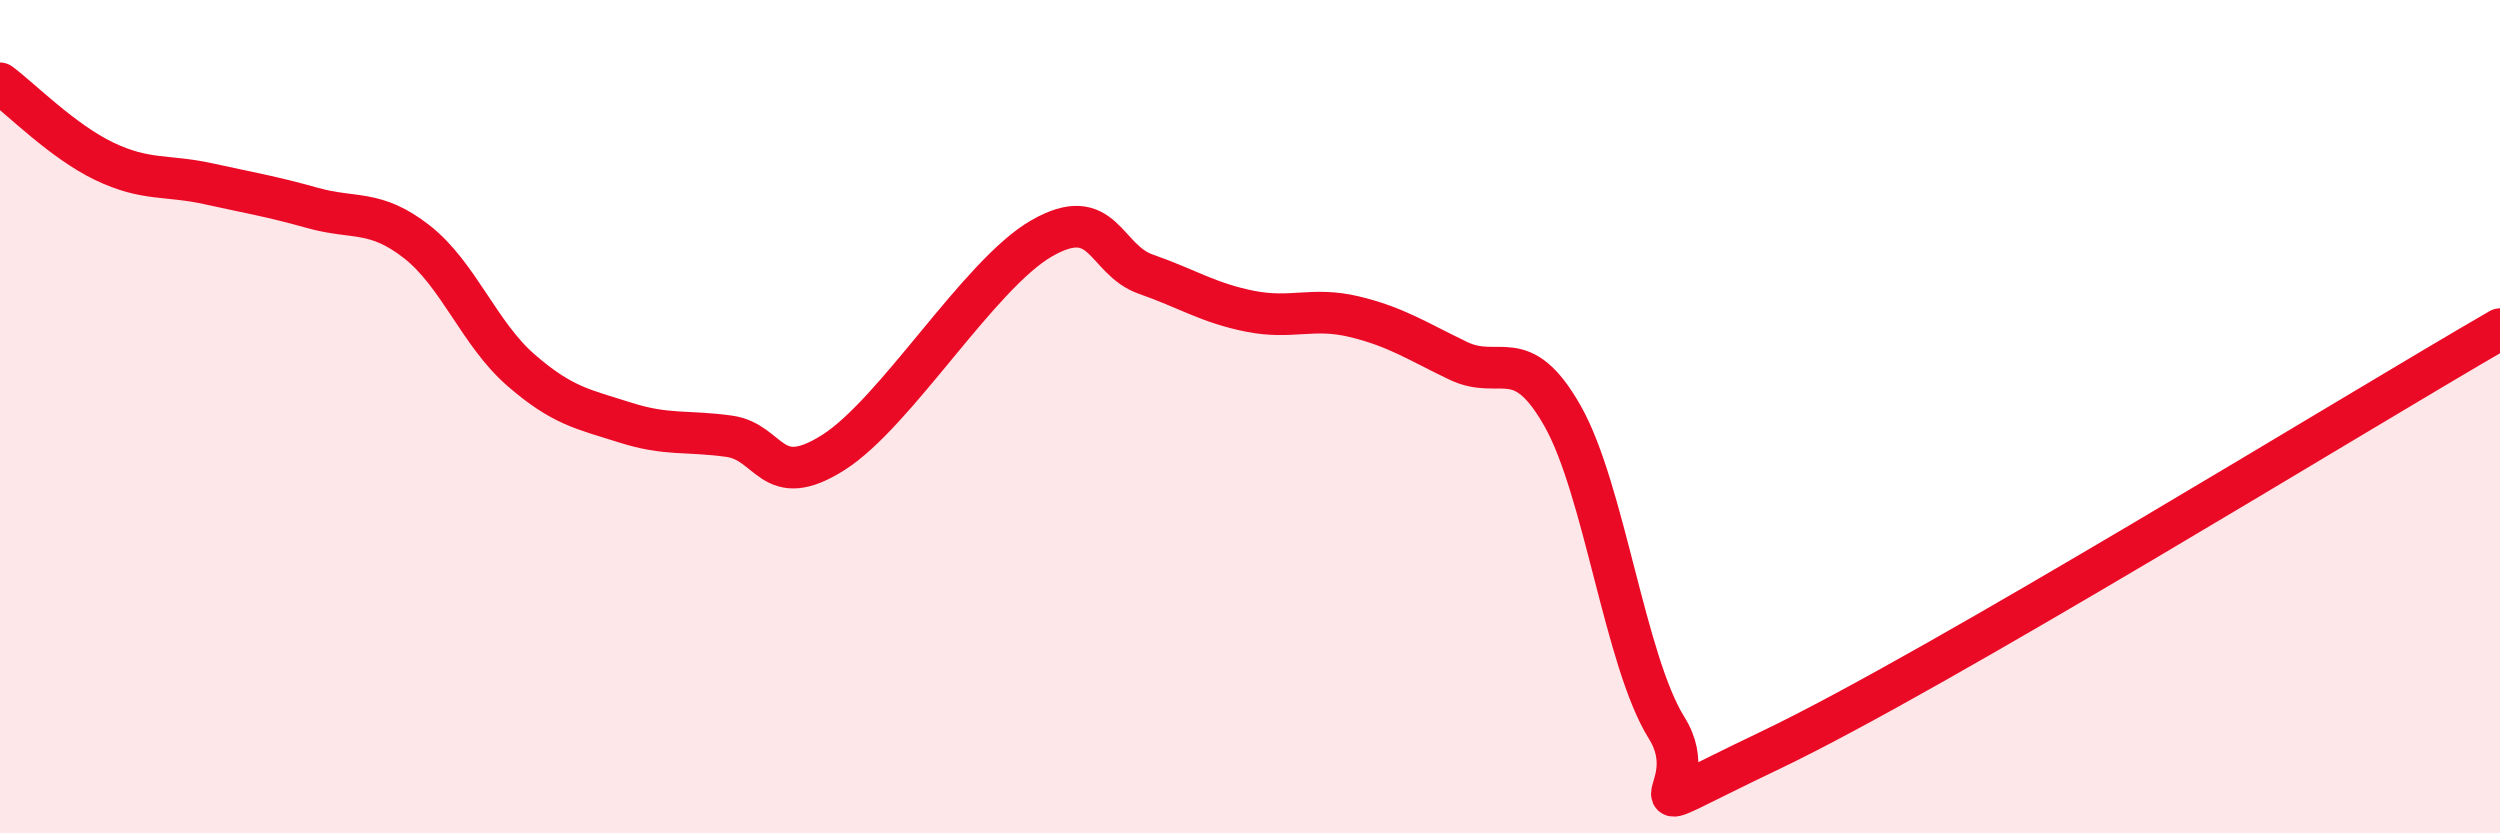 
    <svg width="60" height="20" viewBox="0 0 60 20" xmlns="http://www.w3.org/2000/svg">
      <path
        d="M 0,2 C 0.5,2.37 1.5,3.39 2.5,3.87 C 3.5,4.35 4,4.19 5,4.41 C 6,4.63 6.5,4.71 7.5,4.99 C 8.5,5.27 9,5.02 10,5.8 C 11,6.58 11.5,8.01 12.5,8.88 C 13.5,9.75 14,9.82 15,10.14 C 16,10.46 16.5,10.33 17.5,10.47 C 18.5,10.61 18.5,11.81 20,10.86 C 21.5,9.91 23.5,6.58 25,5.72 C 26.5,4.86 26.5,6.23 27.5,6.58 C 28.5,6.93 29,7.27 30,7.47 C 31,7.67 31.5,7.36 32.5,7.6 C 33.5,7.84 34,8.18 35,8.66 C 36,9.14 36.5,8.22 37.5,9.98 C 38.5,11.74 39,15.87 40,17.47 C 41,19.07 38.5,19.91 42.5,18 C 46.5,16.09 56.5,9.92 60,7.9L60 20L0 20Z"
        fill="#EB0A25"
        opacity="0.1"
        stroke-linecap="round"
        stroke-linejoin="round"
      />
      <path
        d="M 0,2 C 0.5,2.37 1.5,3.39 2.5,3.87 C 3.5,4.35 4,4.19 5,4.41 C 6,4.63 6.5,4.71 7.5,4.99 C 8.5,5.27 9,5.02 10,5.8 C 11,6.58 11.5,8.01 12.5,8.88 C 13.5,9.75 14,9.82 15,10.14 C 16,10.46 16.5,10.33 17.5,10.47 C 18.5,10.61 18.5,11.81 20,10.86 C 21.5,9.91 23.5,6.58 25,5.72 C 26.5,4.86 26.5,6.23 27.5,6.58 C 28.5,6.93 29,7.27 30,7.47 C 31,7.67 31.5,7.36 32.5,7.6 C 33.5,7.84 34,8.18 35,8.66 C 36,9.14 36.5,8.22 37.5,9.98 C 38.5,11.74 39,15.87 40,17.47 C 41,19.07 38.5,19.91 42.5,18 C 46.5,16.09 56.5,9.92 60,7.9"
        stroke="#EB0A25"
        stroke-width="1"
        fill="none"
        stroke-linecap="round"
        stroke-linejoin="round"
      />
    </svg>
  
